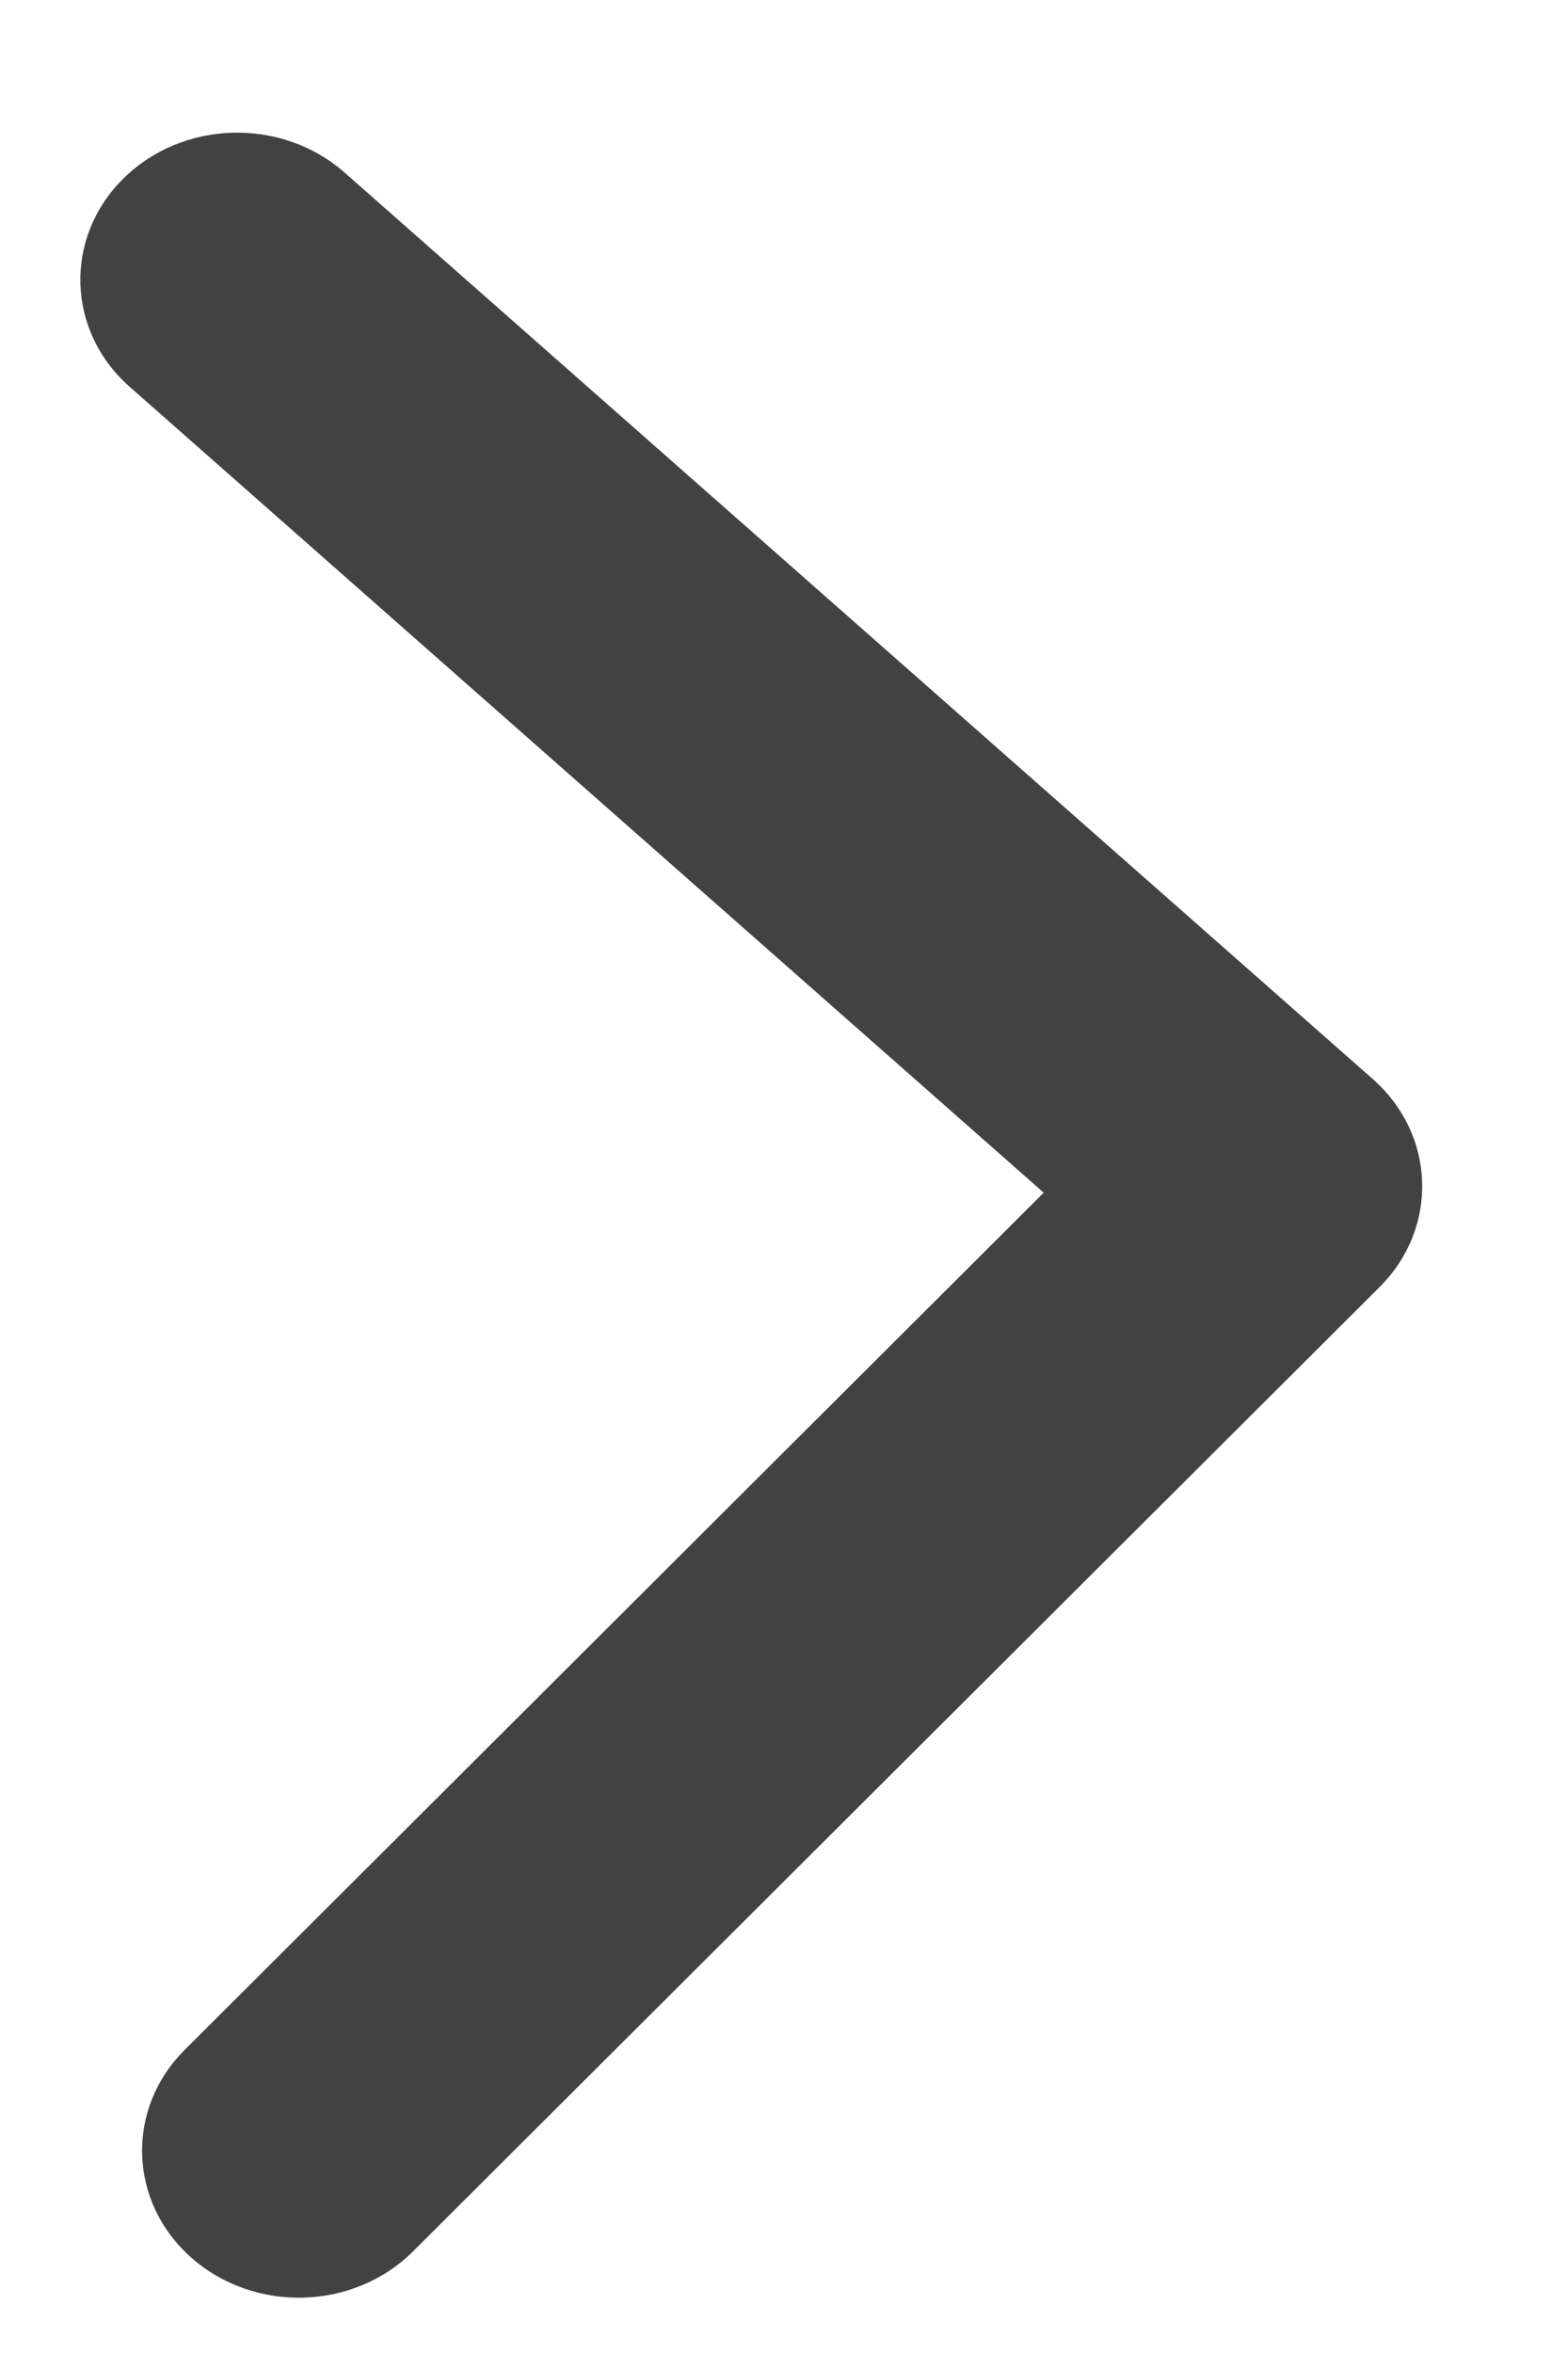 <svg width="16" height="24" viewBox="0 0 16 24" fill="none" xmlns="http://www.w3.org/2000/svg">
<path d="M14.008 11.006C14.652 11.574 14.683 12.523 14.078 13.127L4.215 22.963C3.61 23.567 2.598 23.596 1.954 23.029C1.31 22.462 1.279 21.512 1.884 20.909L10.65 12.165L1.324 3.946C0.68 3.379 0.649 2.43 1.254 1.826C1.859 1.222 2.872 1.193 3.516 1.76L14.008 11.006ZM12.962 13.599L9.762 13.691L12.345 13.127L12.863 10.6L12.962 13.599Z" fill="#424242"/>
</svg>
